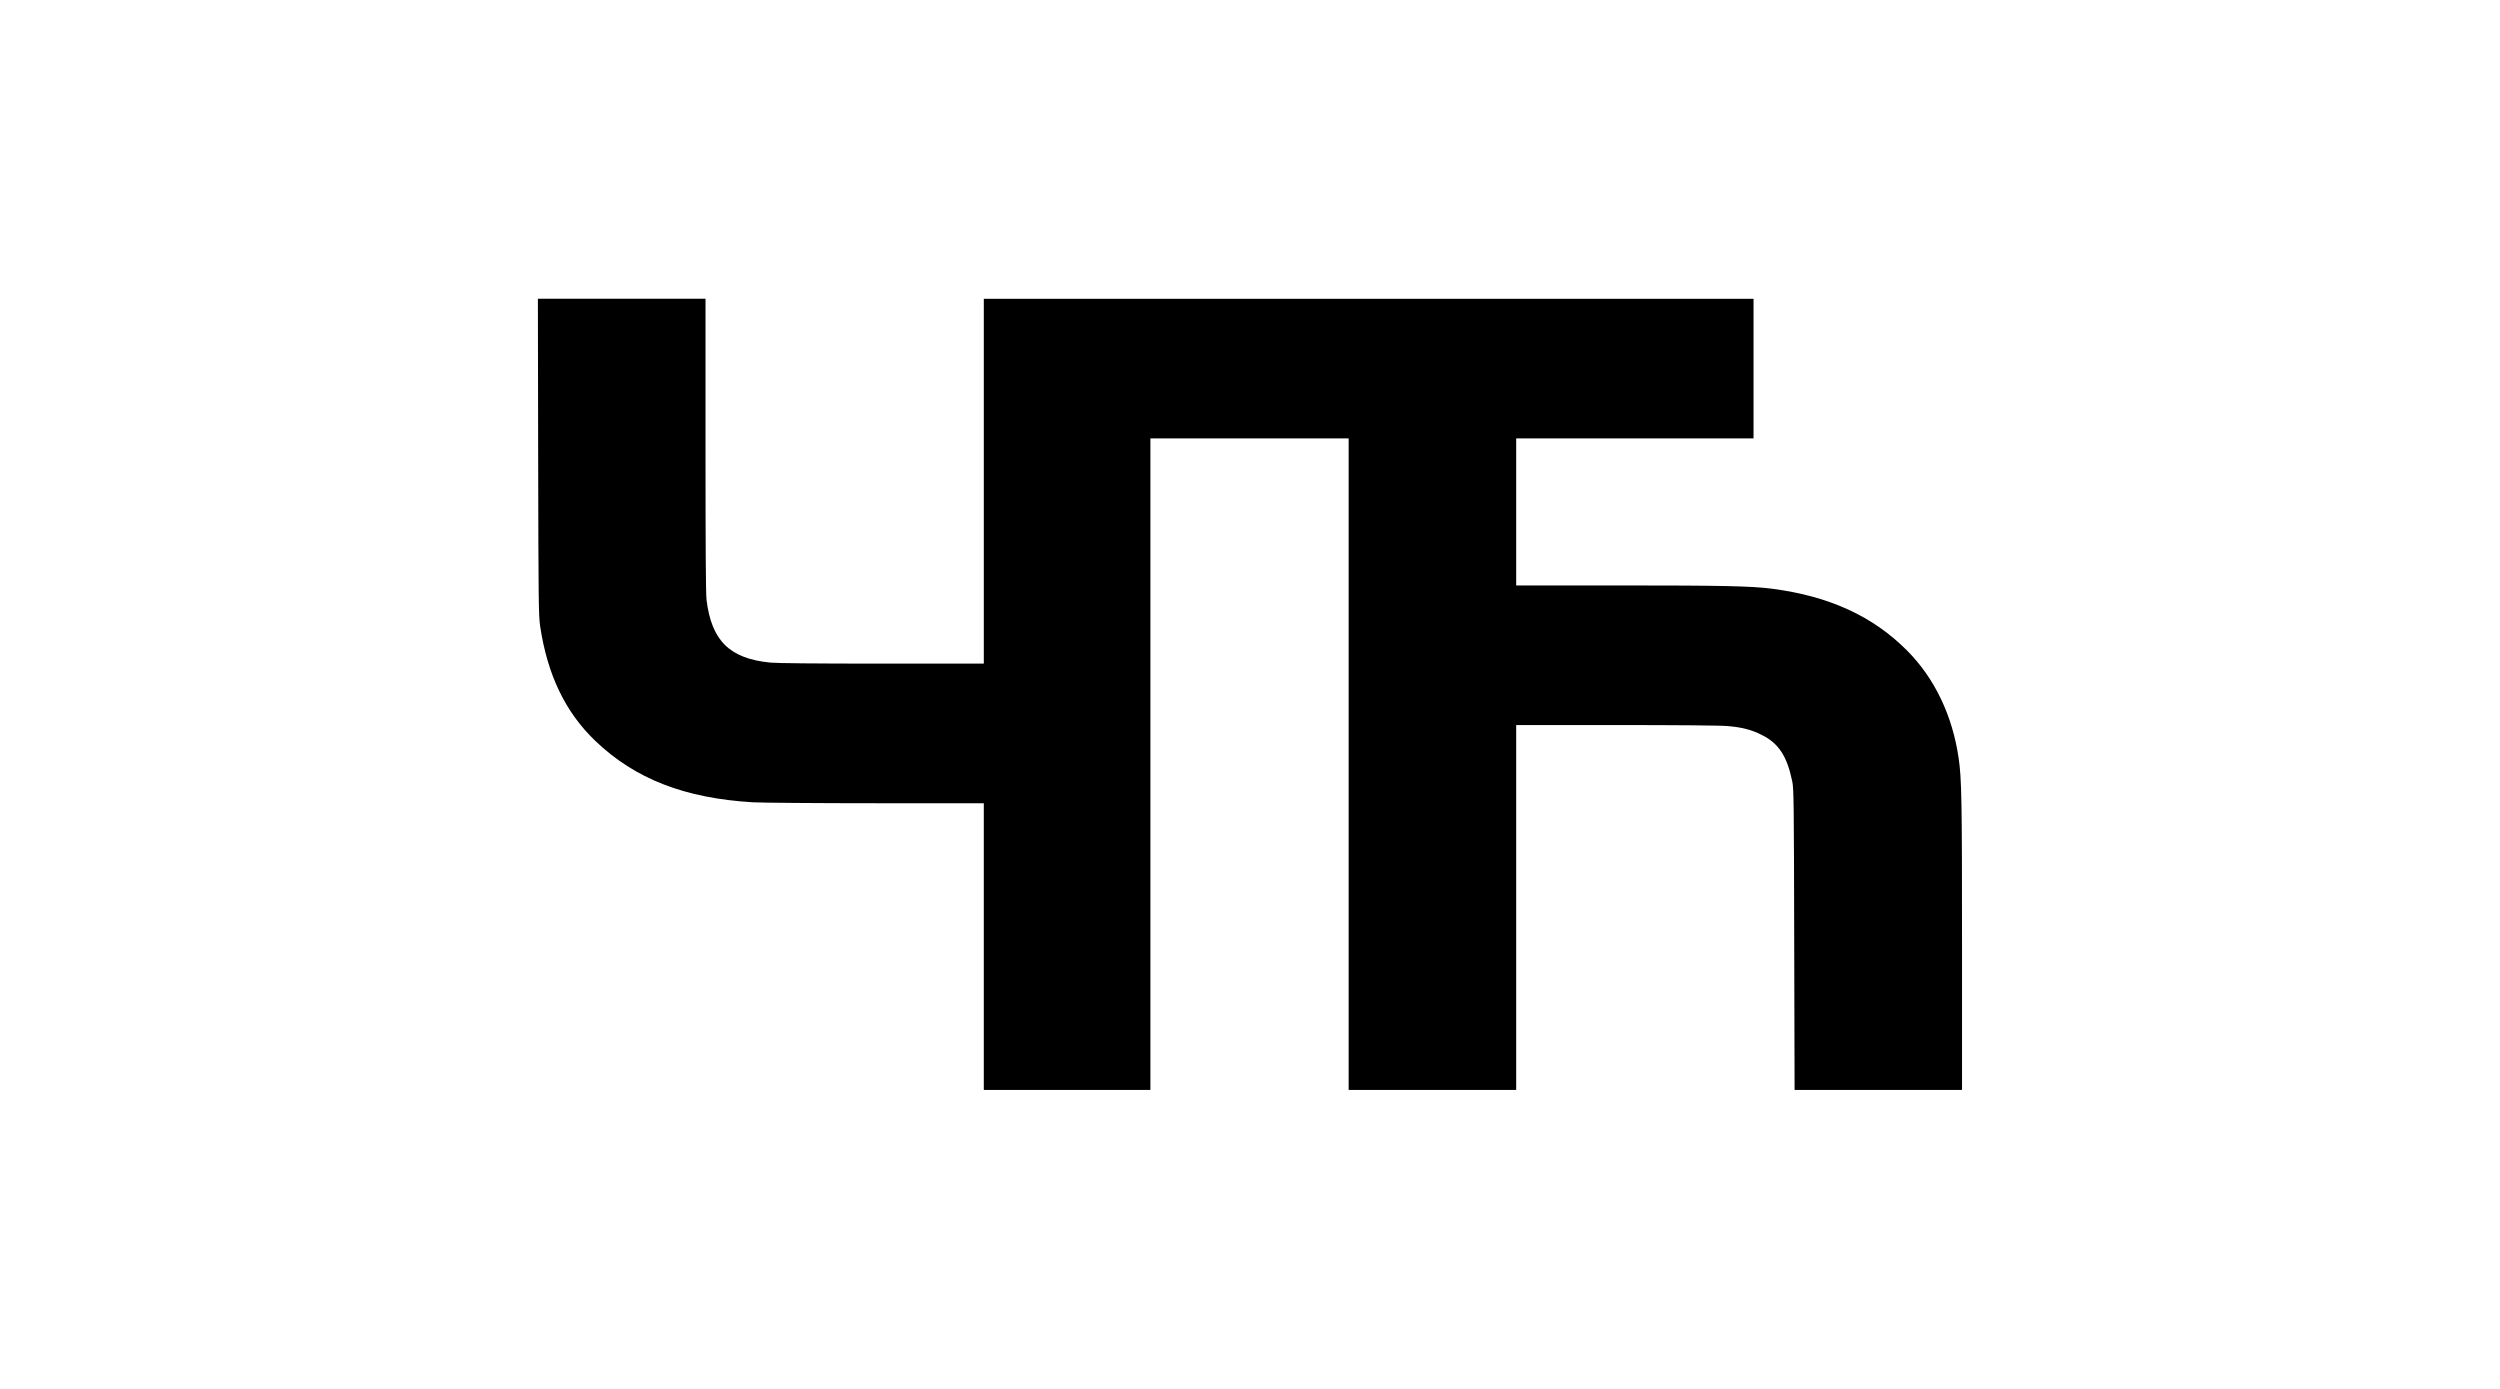 <?xml version="1.0" encoding="UTF-8" standalone="no"?> <svg xmlns="http://www.w3.org/2000/svg" version="1.0" width="2686pt" height="1492pt" viewBox="0 0 2686 1492" preserveAspectRatio="xMidYMid meet"><g transform="translate(0,1492) scale(0.1,-0.1)" fill="#000000" stroke="none"><path d="M5782 10013 c3 -1562 5 -1708 21 -1818 78 -525 271 -927 594 -1236 427 -408 959 -615 1693 -659 92 -5 678 -10 1323 -10 l1157 0 0 -1540 0 -1540 895 0 895 0 0 3500 0 3500 1065 0 1065 0 0 -3500 0 -3500 900 0 900 0 0 1960 0 1960 1078 0 c656 0 1123 -4 1195 -11 152 -13 251 -38 363 -94 184 -90 275 -230 331 -505 15 -78 17 -226 20 -1697 l4 -1613 899 0 900 0 0 1558 c0 1554 -4 1785 -36 2004 -66 459 -259 862 -554 1158 -369 371 -837 585 -1453 665 -220 28 -518 35 -1634 35 l-1113 0 0 790 0 790 1275 0 1275 0 0 750 0 750 -4135 0 -4135 0 0 -1960 0 -1960 -1093 0 c-720 0 -1131 4 -1202 11 -437 44 -630 235 -684 674 -8 62 -11 582 -11 1663 l0 1572 -900 0 -901 0 3 -1697z"></path></g></svg> 